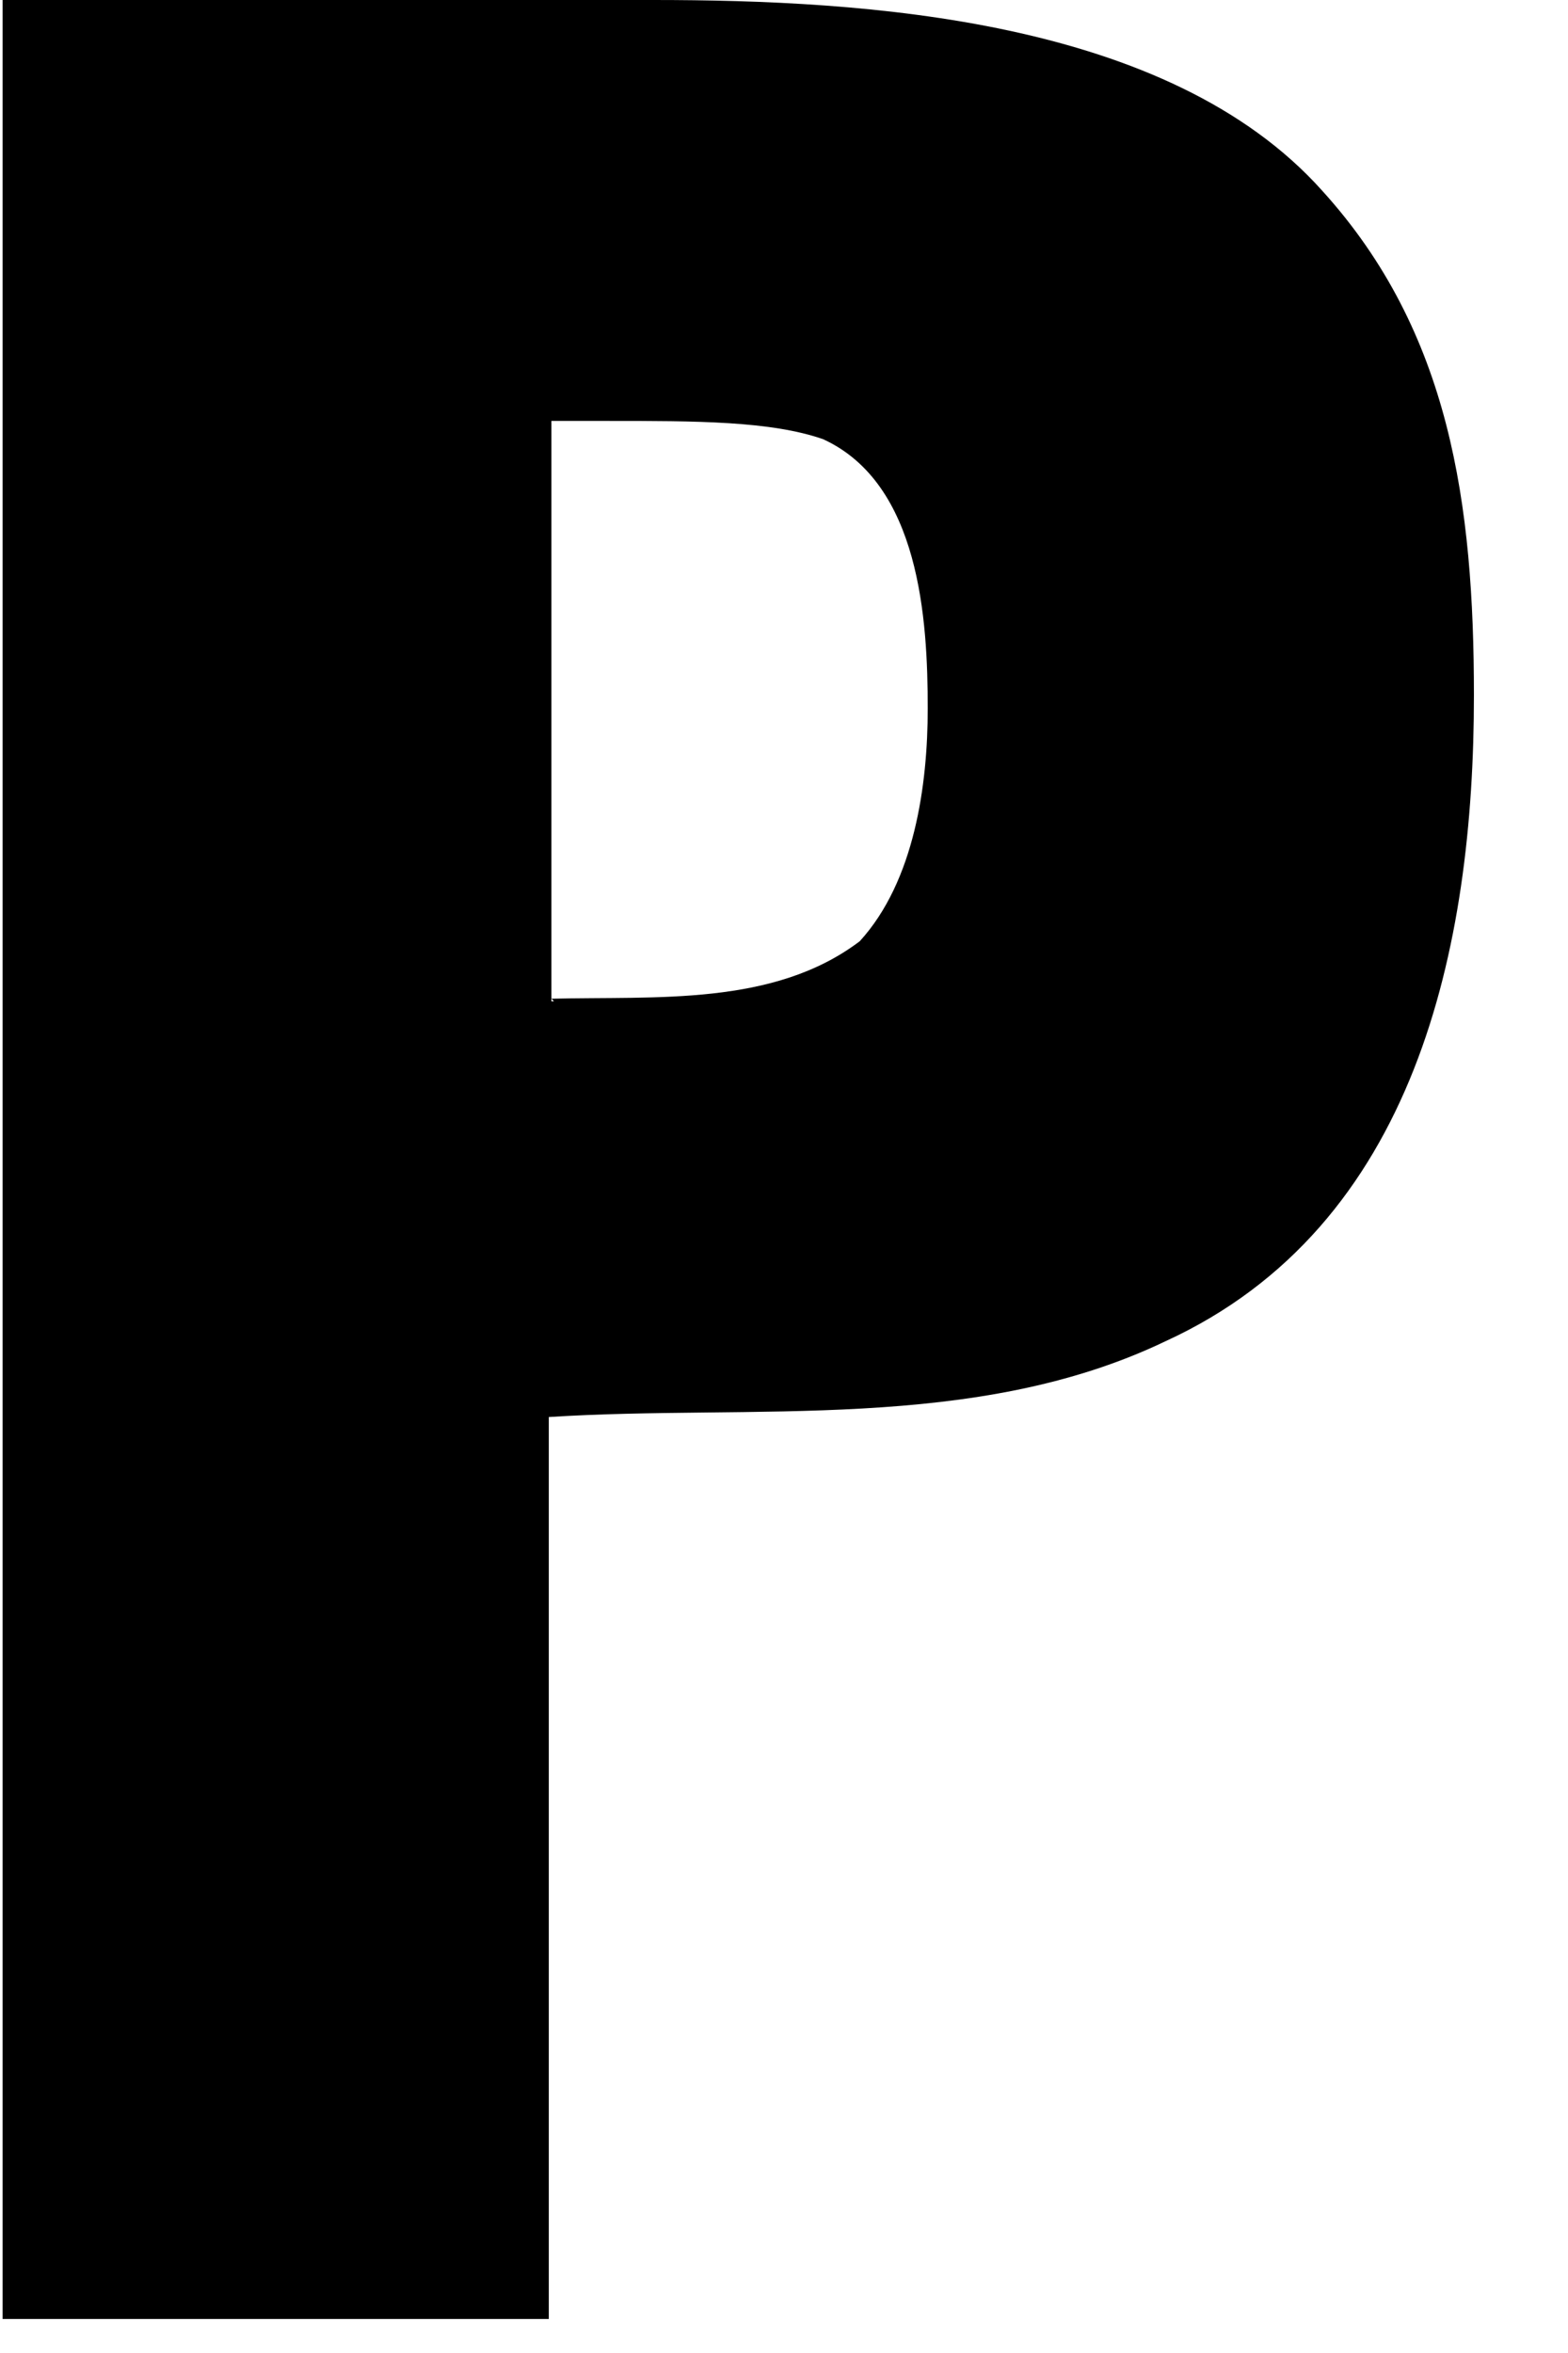 <?xml version="1.0" encoding="utf-8"?>
<svg xmlns="http://www.w3.org/2000/svg" fill="none" height="100%" overflow="visible" preserveAspectRatio="none" style="display: block;" viewBox="0 0 6 9" width="100%">
<path d="M0.01 8.87V0H2.5C3.31 0 4.47 0.07 5.06 0.73C5.55 1.27 5.64 1.93 5.64 2.66C5.64 3.62 5.42 4.69 4.46 5.13C3.73 5.48 2.88 5.37 2.1 5.42V8.87H0H0.01ZM2.11 3.82C2.51 3.81 2.96 3.85 3.29 3.6C3.5 3.37 3.55 3 3.55 2.71C3.55 2.37 3.52 1.85 3.15 1.68C2.95 1.61 2.66 1.61 2.33 1.61H2.11V3.83H2.12L2.11 3.82Z" fill="black" id="Vector"/>
</svg>